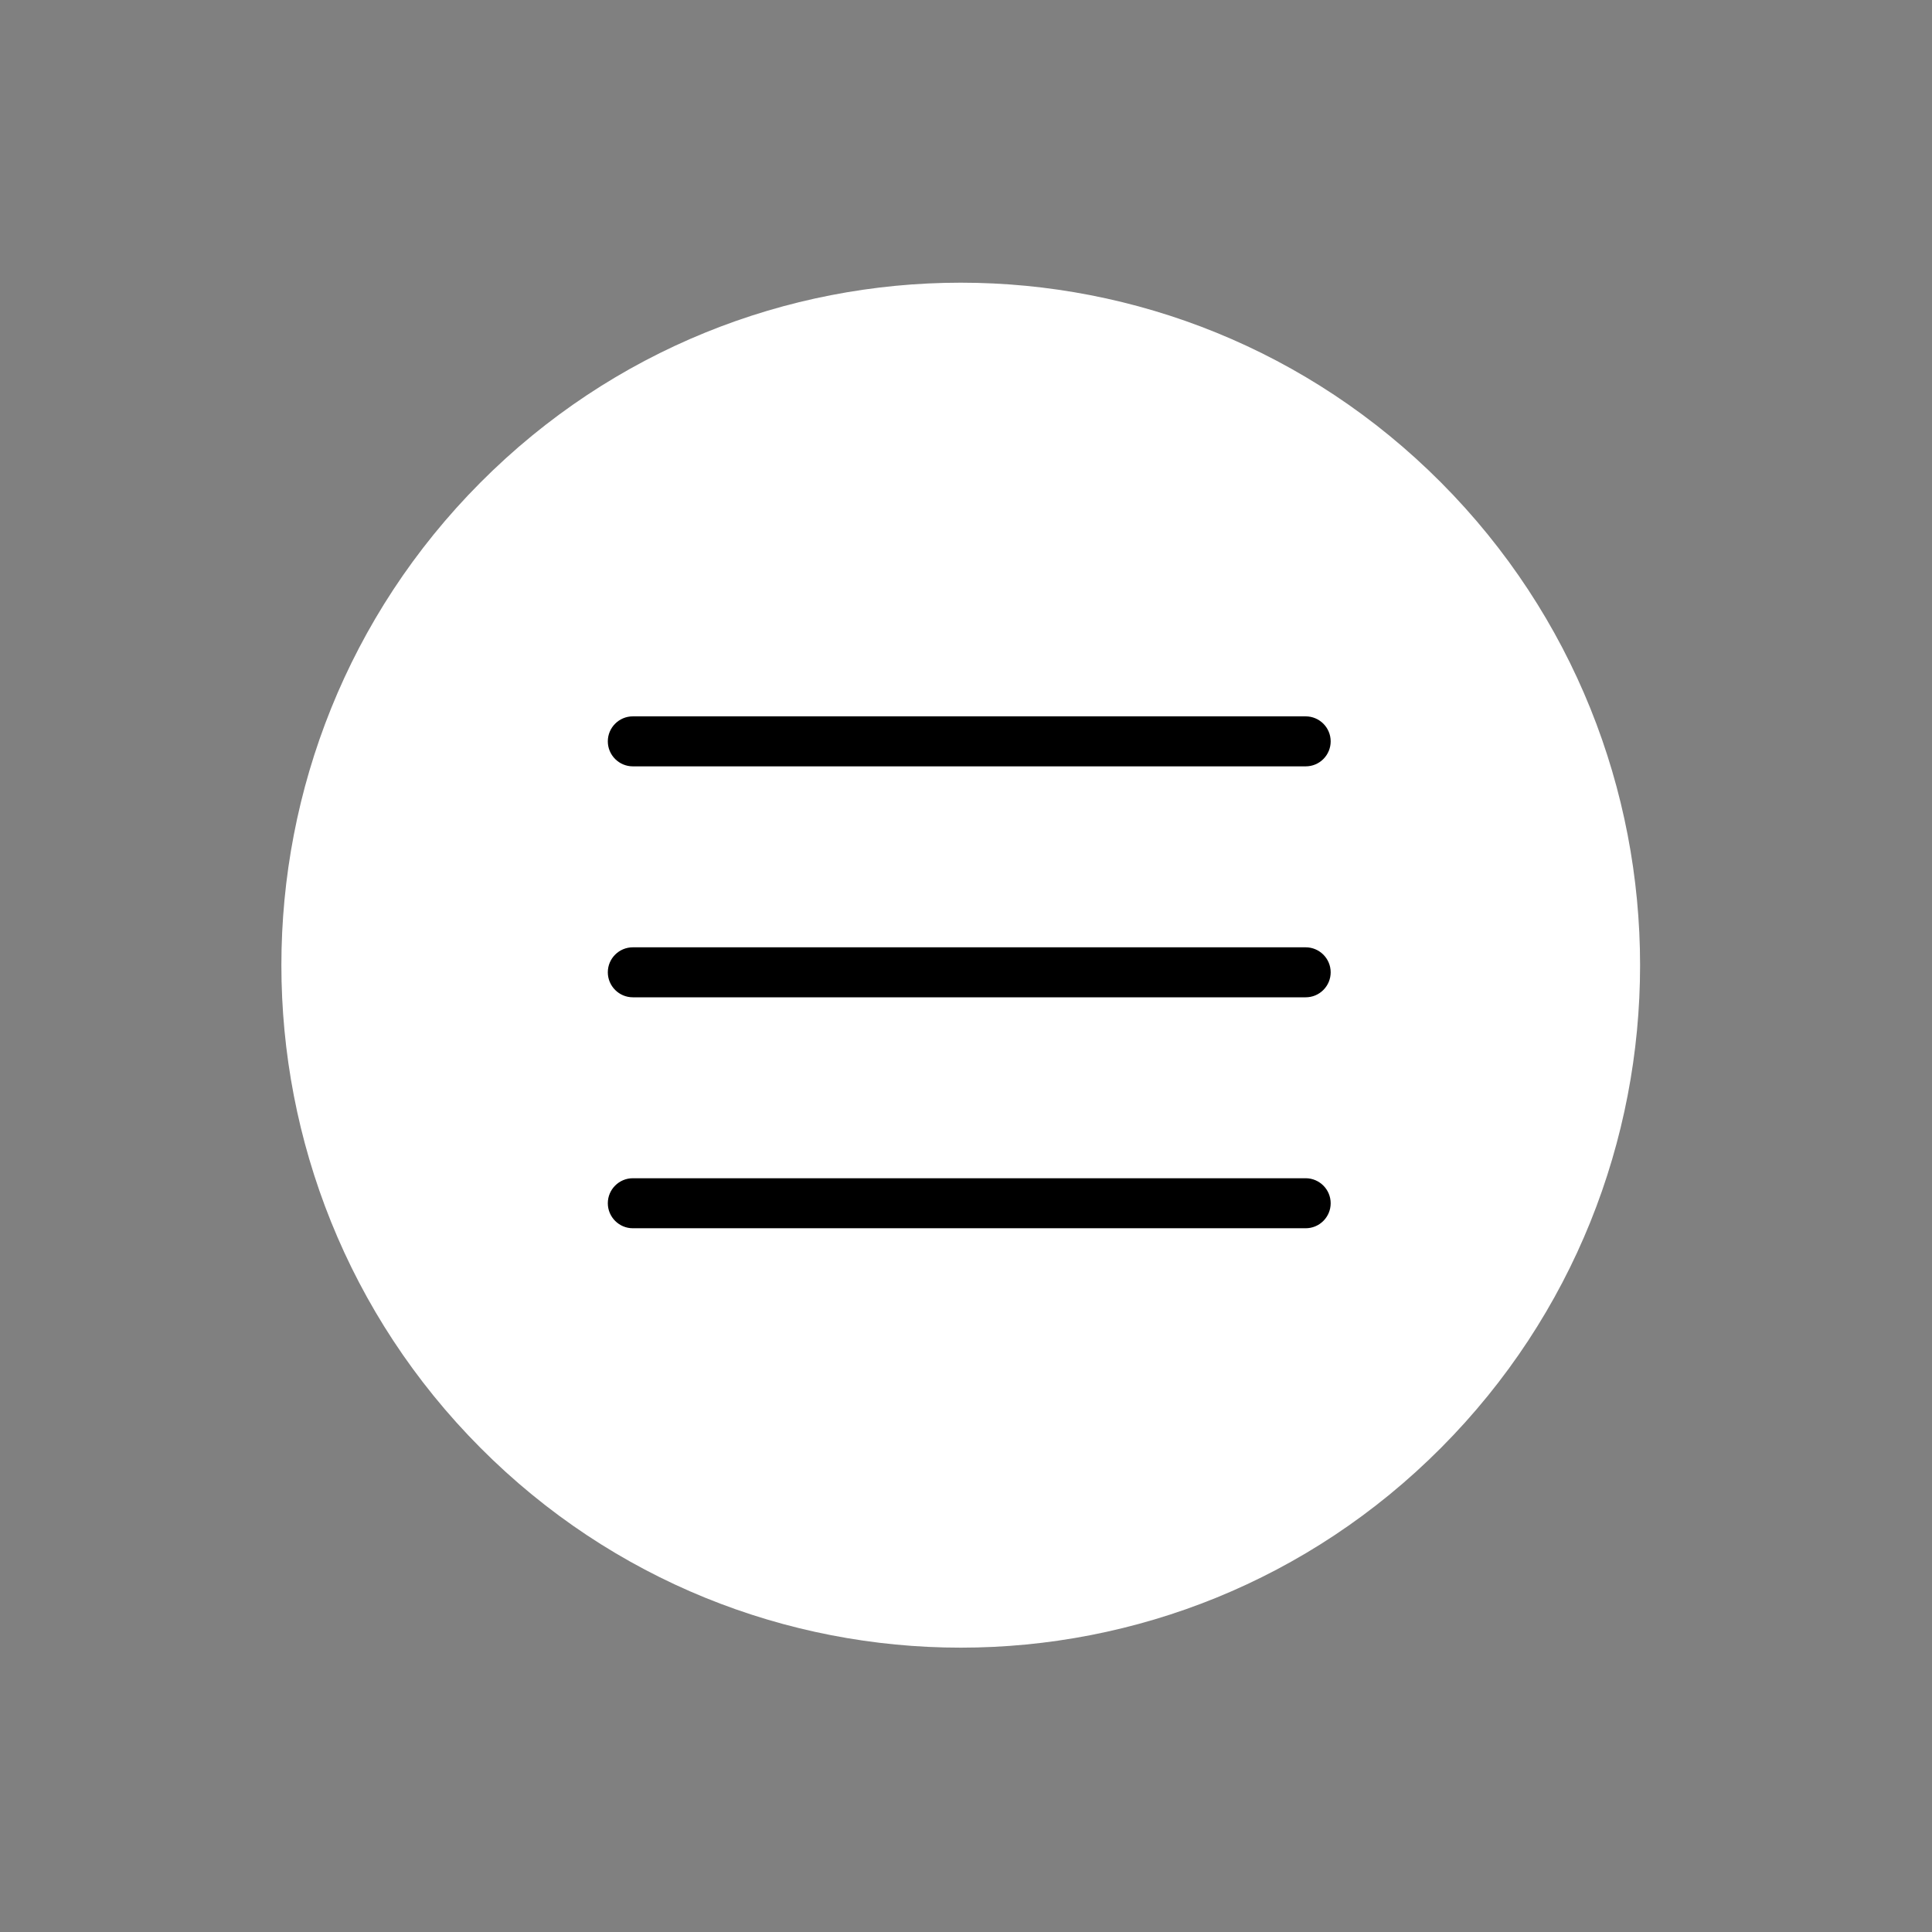 <svg width="89" height="89" viewBox="0 0 89 89" fill="none" xmlns="http://www.w3.org/2000/svg">
<rect x="0" y="0" width="89" height="89" fill="#808080" stroke="none"/>
<path d="M66.386 66.693C78.608 54.416 78.608 34.509 66.386 22.231C54.165 9.953 34.35 9.953 22.129 22.231C9.907 34.509 9.907 54.416 22.129 66.693C34.35 78.971 54.165 78.971 66.386 66.693Z" fill="white"/>
<path d="M61.299 34.152C61.299 33.516 60.782 33 60.148 33H29.152C28.516 33 28 33.518 28 34.152C28 34.786 28.518 35.303 29.152 35.303H60.146C60.454 35.303 60.744 35.184 60.961 34.967C61.178 34.75 61.299 34.459 61.299 34.152Z" fill="black"/>
<path d="M61.299 44.79C61.299 44.155 60.782 43.639 60.148 43.639H29.152C28.516 43.639 28 44.156 28 44.79C28 45.424 28.518 45.942 29.152 45.942H60.146C60.454 45.942 60.744 45.823 60.961 45.605C61.178 45.388 61.299 45.098 61.299 44.79Z" fill="black"/>
<path d="M61.299 55.429C61.299 54.794 60.782 54.277 60.148 54.277H29.152C28.516 54.277 28 54.795 28 55.429C28 56.063 28.518 56.581 29.152 56.581H60.146C60.454 56.581 60.744 56.461 60.961 56.244C61.178 56.027 61.299 55.737 61.299 55.429Z" fill="black"/>
</svg>
